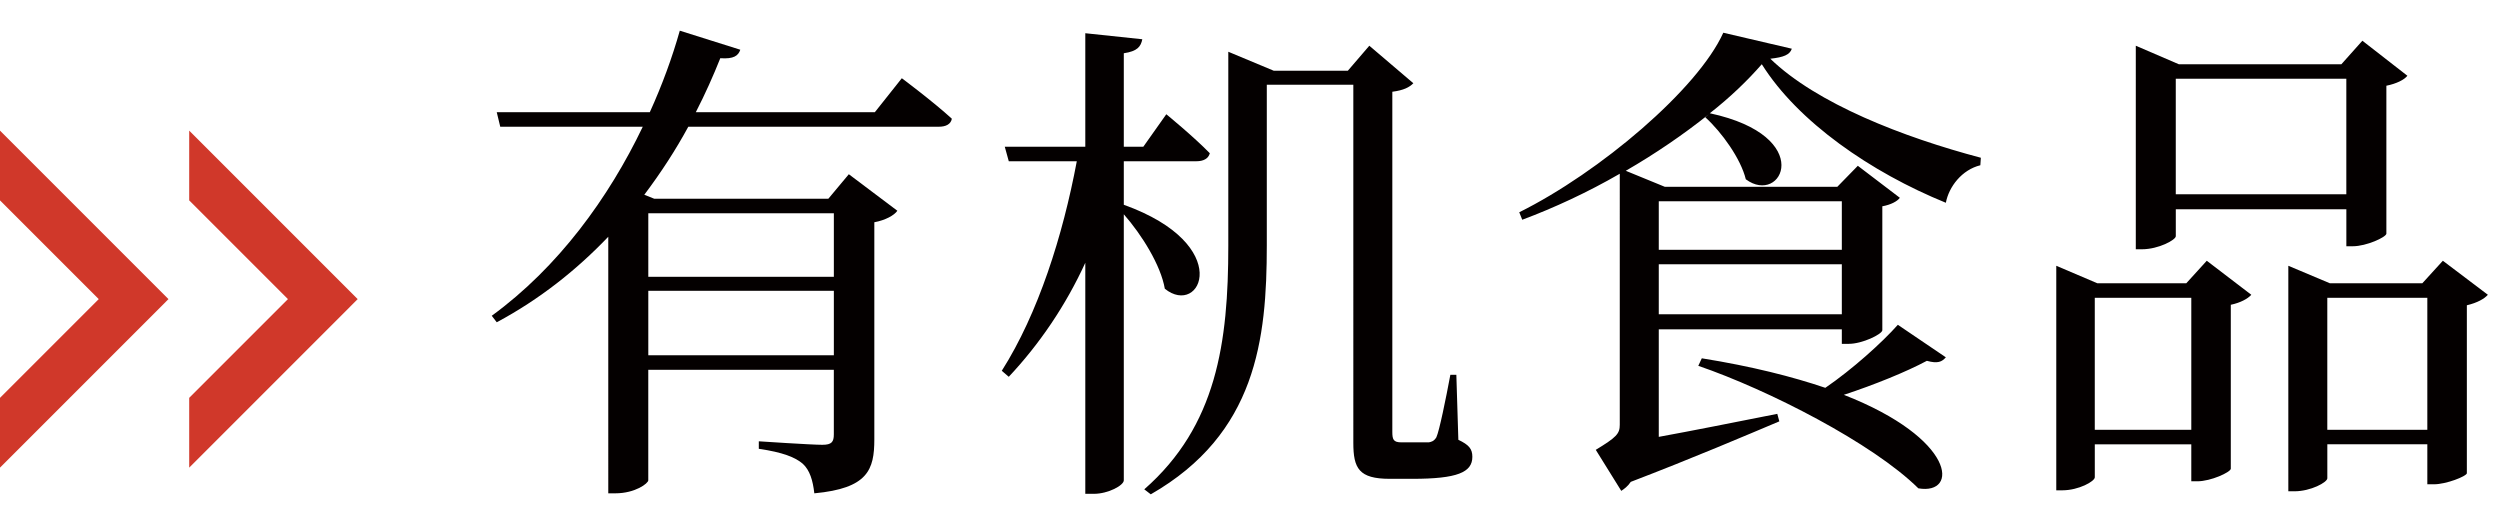 <?xml version="1.0" encoding="utf-8"?>
<!-- Generator: Adobe Illustrator 15.0.0, SVG Export Plug-In  -->
<!DOCTYPE svg PUBLIC "-//W3C//DTD SVG 1.1//EN" "http://www.w3.org/Graphics/SVG/1.1/DTD/svg11.dtd">
<svg version="1.1"
	 xmlns="http://www.w3.org/2000/svg" xmlns:xlink="http://www.w3.org/1999/xlink" xmlns:a="http://ns.adobe.com/AdobeSVGViewerExtensions/3.0/"
	 x="0px" y="0px" width="100px" height="21px" viewBox="0 -1.228 100 21" enable-background="new 0 -1.228 100 21"
	 xml:space="preserve">
<defs>
</defs>
<path fill="#040000" d="M36.073,1.901c0,0,1.261,0.94,2.001,1.62c-0.04,0.22-0.24,0.32-0.52,0.32H27.532
	c-0.5,0.92-1.081,1.819-1.76,2.721l0.399,0.16h6.962l0.82-0.981l1.941,1.461c-0.12,0.181-0.481,0.38-0.921,0.46v8.683
	c0,1.22-0.26,1.96-2.4,2.16c-0.06-0.521-0.18-0.921-0.46-1.181c-0.3-0.26-0.801-0.46-1.761-0.6v-0.3c0,0,2.101,0.14,2.541,0.14
	c0.38,0,0.46-0.12,0.46-0.42v-2.581h-7.422v4.421c0,0.12-0.52,0.521-1.32,0.521h-0.28V8.242c-1.26,1.32-2.74,2.5-4.461,3.421
	l-0.2-0.26c2.661-1.94,4.681-4.721,6.041-7.562H20.01l-0.14-0.58h6.122c0.5-1.101,0.9-2.2,1.2-3.262l2.42,0.762
	c-0.08,0.238-0.26,0.379-0.8,0.339c-0.28,0.701-0.6,1.421-0.98,2.161h7.161L36.073,1.901z M25.932,9.844h7.422V7.303h-7.422V9.844z
	 M33.354,10.403h-7.422v2.581h7.422V10.403z"/>
<path fill="#040000" d="M44.952,6.963c4.461,1.6,3.081,4.521,1.641,3.359c-0.161-0.939-0.921-2.159-1.641-2.979v10.642
	c0,0.2-0.62,0.54-1.2,0.54h-0.34V9.283c-0.78,1.7-1.821,3.24-3.061,4.561l-0.28-0.24c1.46-2.3,2.441-5.4,3.001-8.382h-2.721
	l-0.16-0.58h3.221V0.101l2.28,0.241c-0.06,0.299-0.2,0.479-0.74,0.56v3.74h0.78l0.92-1.3c0,0,1.101,0.9,1.741,1.561
	c-0.06,0.22-0.26,0.319-0.54,0.319h-2.901V6.963z M58.334,16.364c0.42,0.2,0.56,0.36,0.56,0.681c0,0.62-0.6,0.88-2.4,0.88h-0.901
	c-1.24,0-1.46-0.42-1.46-1.44V2.162h-3.461v6.421c0,3.761-0.42,7.542-4.641,9.962l-0.26-0.2c2.901-2.541,3.361-5.881,3.361-9.742
	V0.842l1.82,0.76h2.961l0.86-1.001l1.761,1.501c-0.16,0.16-0.38,0.28-0.841,0.34v13.604c0,0.3,0.04,0.42,0.361,0.42h0.52h0.58
	c0.1-0.021,0.2-0.04,0.3-0.2c0.12-0.26,0.38-1.541,0.56-2.501h0.24L58.334,16.364z"/>
<path fill="#040000" d="M71.673,0.721c-0.081,0.24-0.32,0.341-0.861,0.4c1.861,1.8,5.321,3.141,8.422,3.961l-0.02,0.3
	c-0.74,0.18-1.26,0.86-1.38,1.501c-3.001-1.221-5.921-3.241-7.362-5.542c-0.56,0.641-1.26,1.321-2.08,1.961
	c4.281,0.92,2.881,3.721,1.44,2.641c-0.2-0.82-0.96-1.881-1.62-2.48l0.14-0.12c-1,0.8-2.141,1.58-3.321,2.261l1.561,0.64h6.901
	l0.82-0.84l1.681,1.28c-0.1,0.14-0.361,0.279-0.701,0.34v4.961c-0.02,0.16-0.8,0.541-1.34,0.541h-0.28v-0.58h-7.322v4.301
	c1.321-0.241,3.021-0.58,4.741-0.921l0.081,0.301c-1.281,0.54-3.481,1.479-5.942,2.42c-0.12,0.18-0.26,0.28-0.38,0.36l-1.02-1.641
	c0.82-0.5,0.96-0.64,0.96-1V5.722c-1.28,0.74-2.62,1.361-3.901,1.84l-0.12-0.299c3.221-1.601,7.142-4.922,8.162-7.182L71.673,0.721z
	 M66.351,8.763h7.322V6.823h-7.322V8.763z M73.673,9.343h-7.322v2.001h7.322V9.343z M68.072,13.104c2,0.32,3.641,0.74,4.941,1.181
	c1.08-0.74,2.26-1.8,2.901-2.521l1.92,1.301c-0.16,0.18-0.32,0.26-0.76,0.14c-0.82,0.439-2.101,0.96-3.321,1.36
	c4.501,1.761,4.601,4.021,2.981,3.74c-1.821-1.801-6.002-3.94-8.802-4.9L68.072,13.104z"/>
<path fill="#040000" d="M88.271,9.202l1.781,1.361c-0.14,0.16-0.439,0.32-0.82,0.4v6.561c-0.02,0.14-0.799,0.5-1.34,0.5h-0.24
	v-1.479h-3.86v1.319c0,0.16-0.641,0.521-1.301,0.521h-0.24V9.403l1.641,0.699h3.56L88.271,9.202z M87.652,10.683h-3.861v5.28h3.861
	V10.683z M87.031,8.223c0,0.14-0.68,0.52-1.359,0.52h-0.24V0.601l1.721,0.741h6.502l0.84-0.941l1.8,1.401
	c-0.12,0.16-0.44,0.319-0.84,0.399v5.921c-0.021,0.141-0.8,0.5-1.341,0.5h-0.26V7.143h-6.822V8.223z M87.031,6.542h6.822V1.921
	h-6.822V6.542z M99.515,10.563c-0.141,0.16-0.421,0.32-0.841,0.42v6.721c-0.021,0.12-0.821,0.44-1.321,0.44h-0.26v-1.6h-4v1.359
	c0,0.16-0.66,0.521-1.32,0.521h-0.24V9.403l1.66,0.699h3.701l0.82-0.9L99.515,10.563z M97.093,10.683h-4.001v5.28h4.001V10.683z"/>
<polygon fill="#D0382A" points="7.568,6.788 11.517,10.737 7.568,14.686 7.568,17.477 14.307,10.737 7.568,3.997 "/>
<polygon fill="#D0382A" points="0,6.788 3.949,10.737 0,14.686 0,17.477 6.739,10.737 0,3.997 "/>
</svg>
